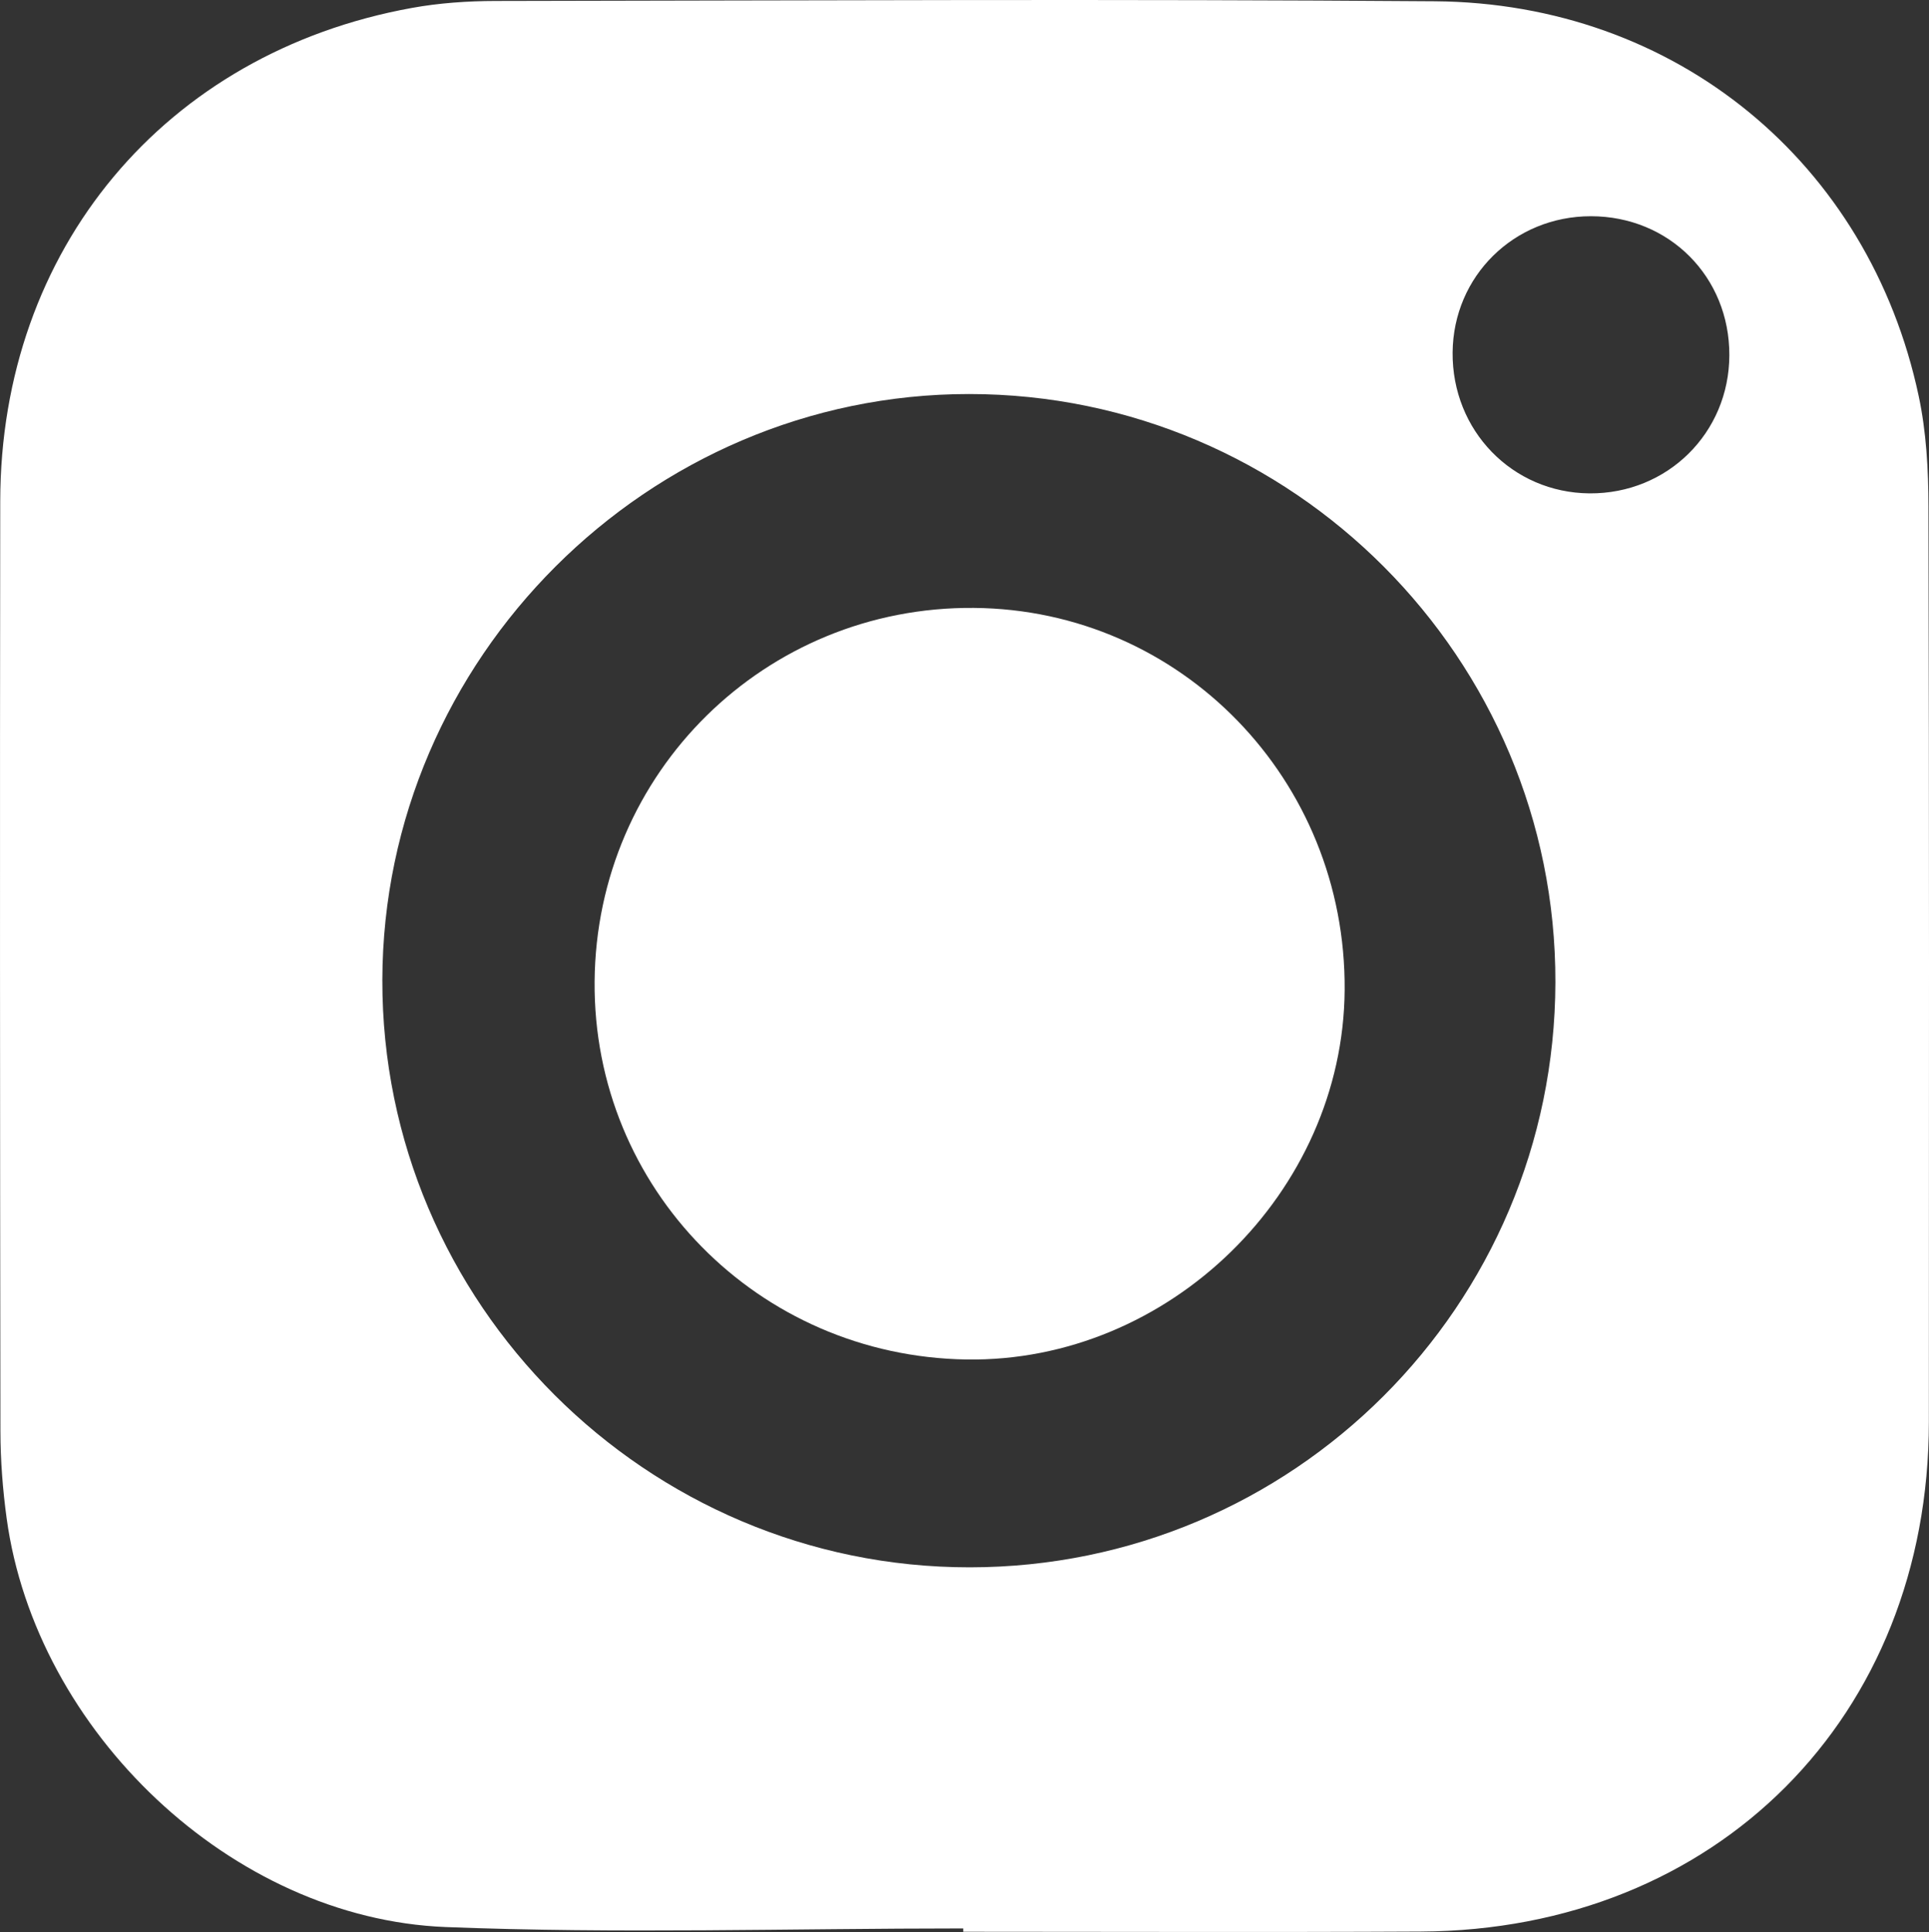 <?xml version="1.0" encoding="UTF-8"?> <svg xmlns="http://www.w3.org/2000/svg" id="_Слой_2" data-name="Слой 2" viewBox="0 0 319.81 320.32"><rect x="0" y="0" width="319.81" height="320.32" fill="#333333" stroke="none"/><defs><style> .cls-1 { fill: #fff; stroke-width: 0px; } </style></defs><g id="_Слой_1-2" data-name="Слой 1"><g><path class="cls-1" d="M319.72,83.98c-.01-6.11-.35-12.36-1.62-18.32C309.86,26.94,277.81.51,237.88.21c-51.9-.39-103.81-.13-155.72-.05-4.63.01-9.34.33-13.9,1.16C27.31,8.74.09,41.36.04,83.07-.03,134.48,0,185.9.07,237.32c.01,4.8.38,9.64,1.03,14.4,4.83,35.34,37.29,66.37,72.78,67.78,28.57,1.13,57.21.23,85.82.23v.55c25.29,0,50.57.1,75.86-.03,49.03-.25,84.21-35.59,84.23-84.51.02-50.59.06-101.17-.07-151.76ZM160.78,259.86c-53.65.03-97.5-43.83-97.39-97.38.11-53.28,44.05-97.16,97.27-97.15,53.65.01,97.33,43.83,97.21,97.53-.12,53.64-43.5,96.97-97.09,97ZM263.53,81.8c-12.8-.1-22.82-10.41-22.7-23.37.11-12.66,10.19-22.58,22.93-22.58,12.99.01,22.99,10.05,22.95,23.05-.04,12.89-10.27,22.99-23.18,22.9Z"></path><path class="cls-1" d="M222.93,164.15c-.25,33.56-29.14,61.77-62.72,61.25-34.53-.54-61.91-28.39-61.63-62.69.28-34.64,28.28-62.21,62.88-61.92,34.35.28,61.73,28.5,61.47,63.36Z"></path></g></g></svg> 